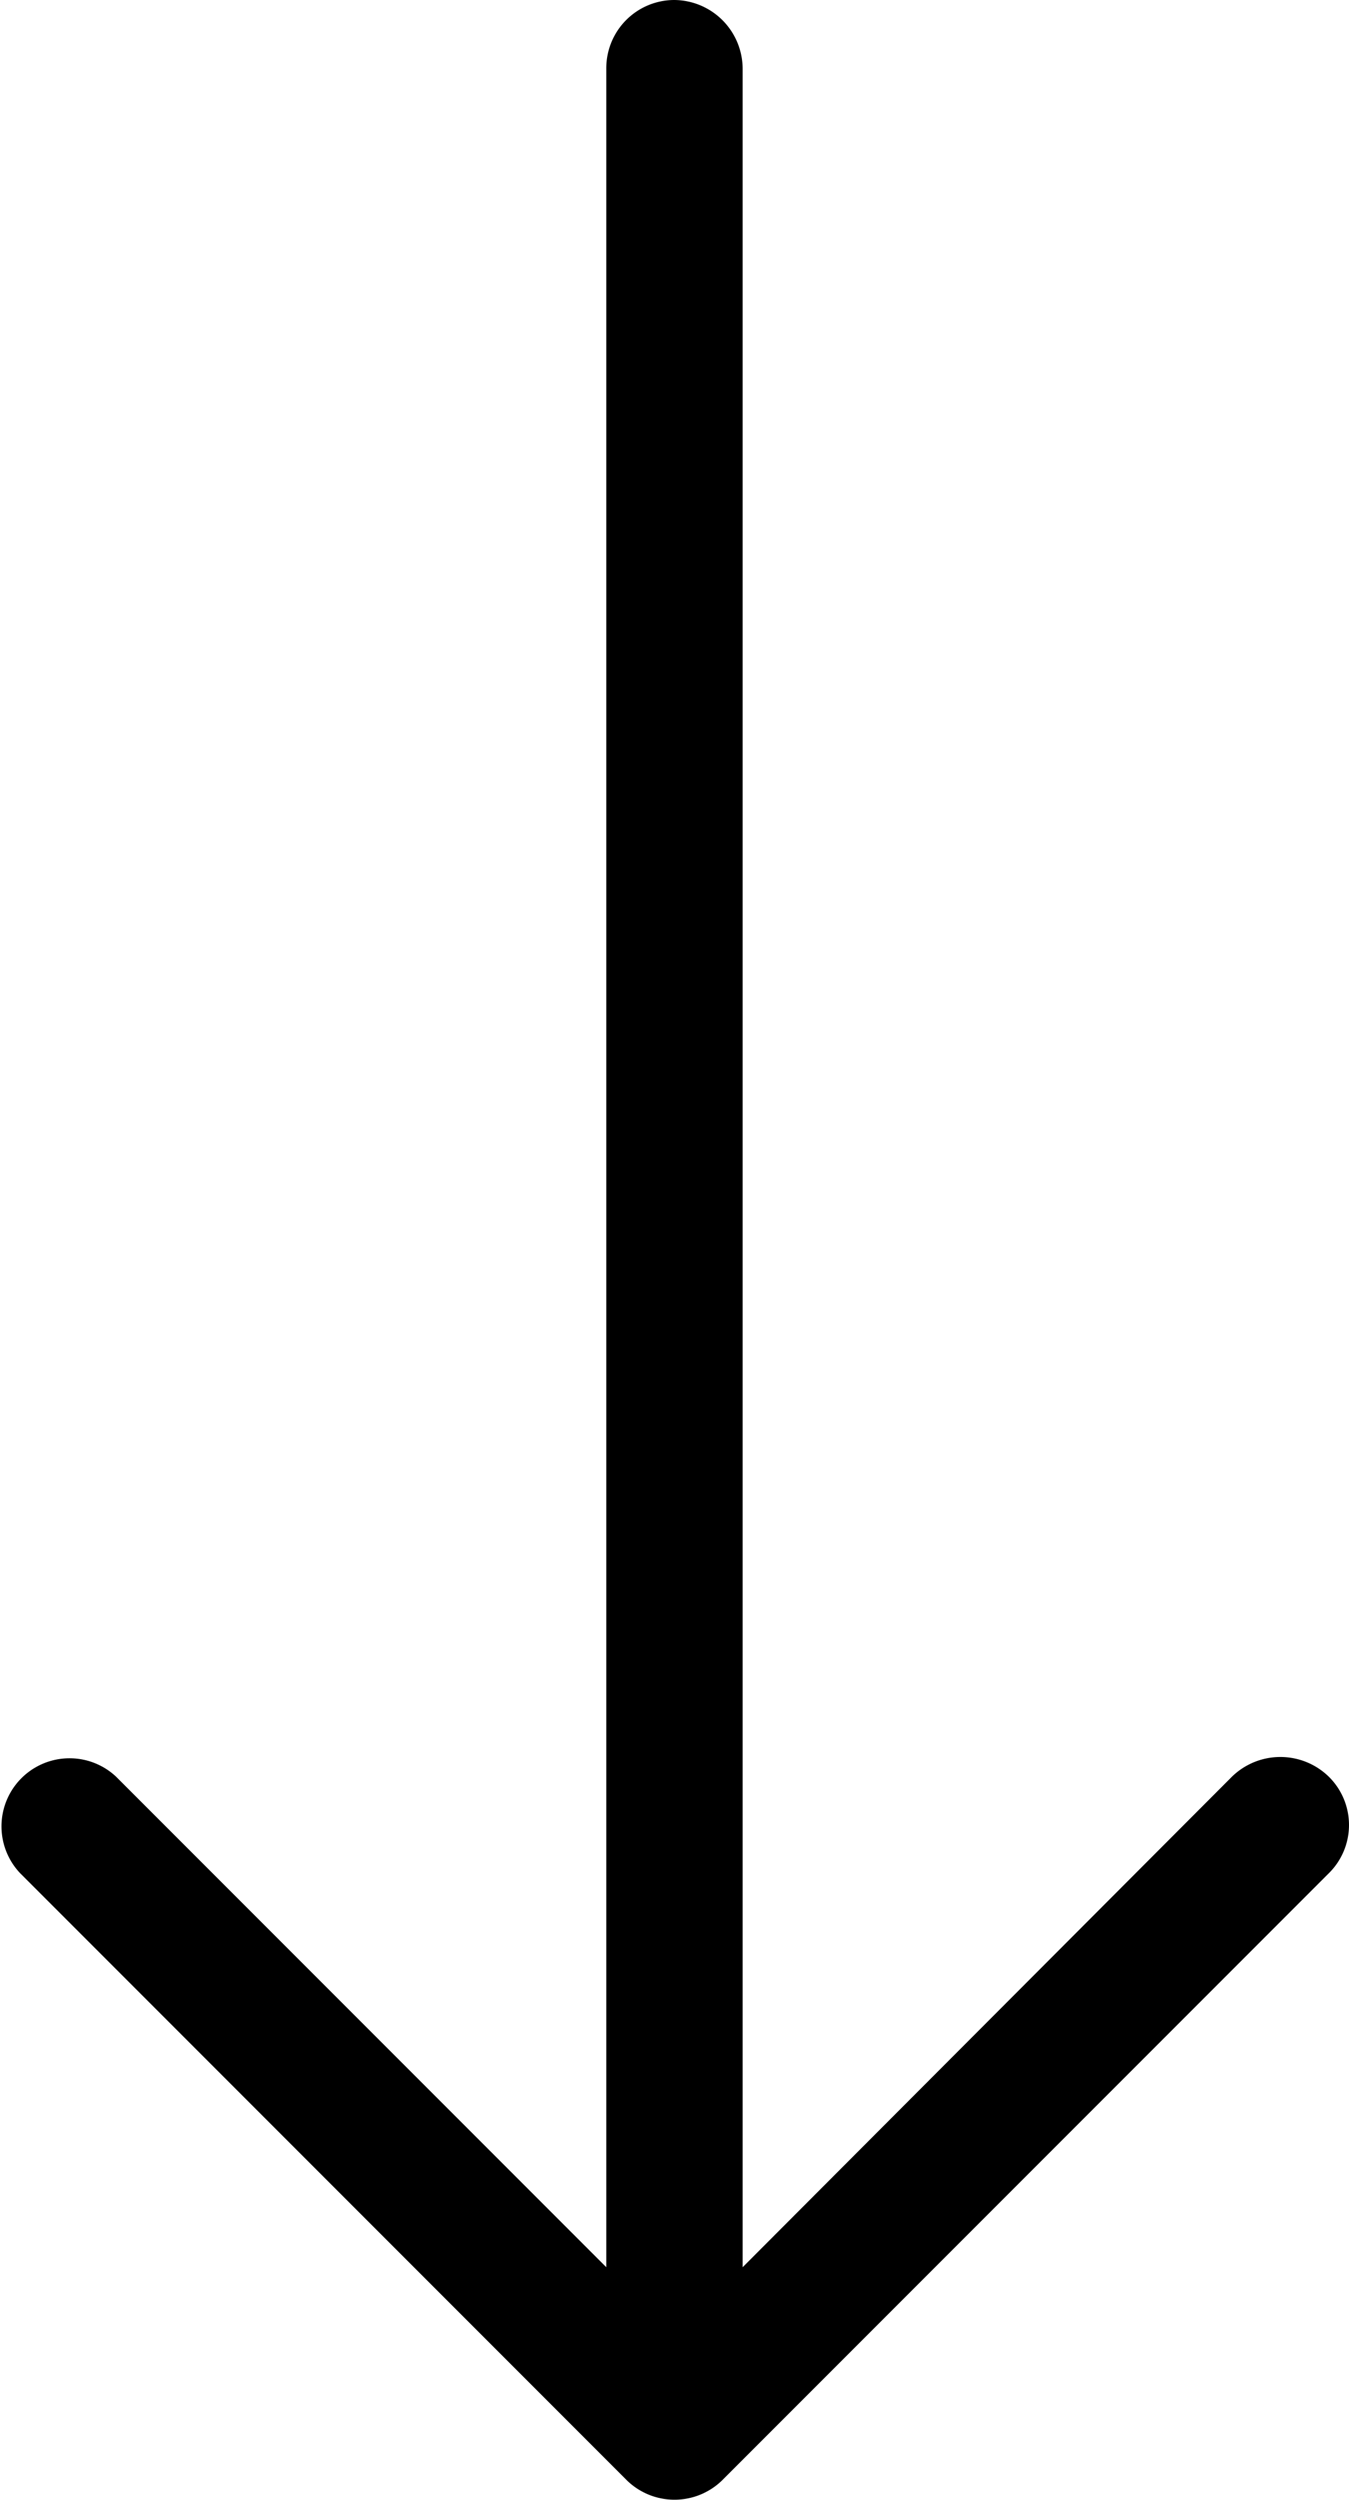 <svg xmlns="http://www.w3.org/2000/svg" width="22.141" height="41.001" viewBox="0 0 22.141 41.001"><title>1</title><g id="f1d121dd-2fd6-488e-ab66-46a3ffdb65e0" data-name="Layer 2"><g id="a8bf0207-953c-4a3d-9d70-d9875ea768f4" data-name="Layer 1"><path d="M.333,30.727A1.117,1.117,0,0,1,1.904,29.14l8.047,8.047V1.127A1.118,1.118,0,0,1,11.062,0a1.131,1.131,0,0,1,1.127,1.127v36.06l8.032-8.047a1.139,1.139,0,0,1,1.587,0,1.112,1.112,0,0,1,0,1.587l-9.952,9.952a1.12,1.12,0,0,1-1.571,0Z"></path></g></g></svg>